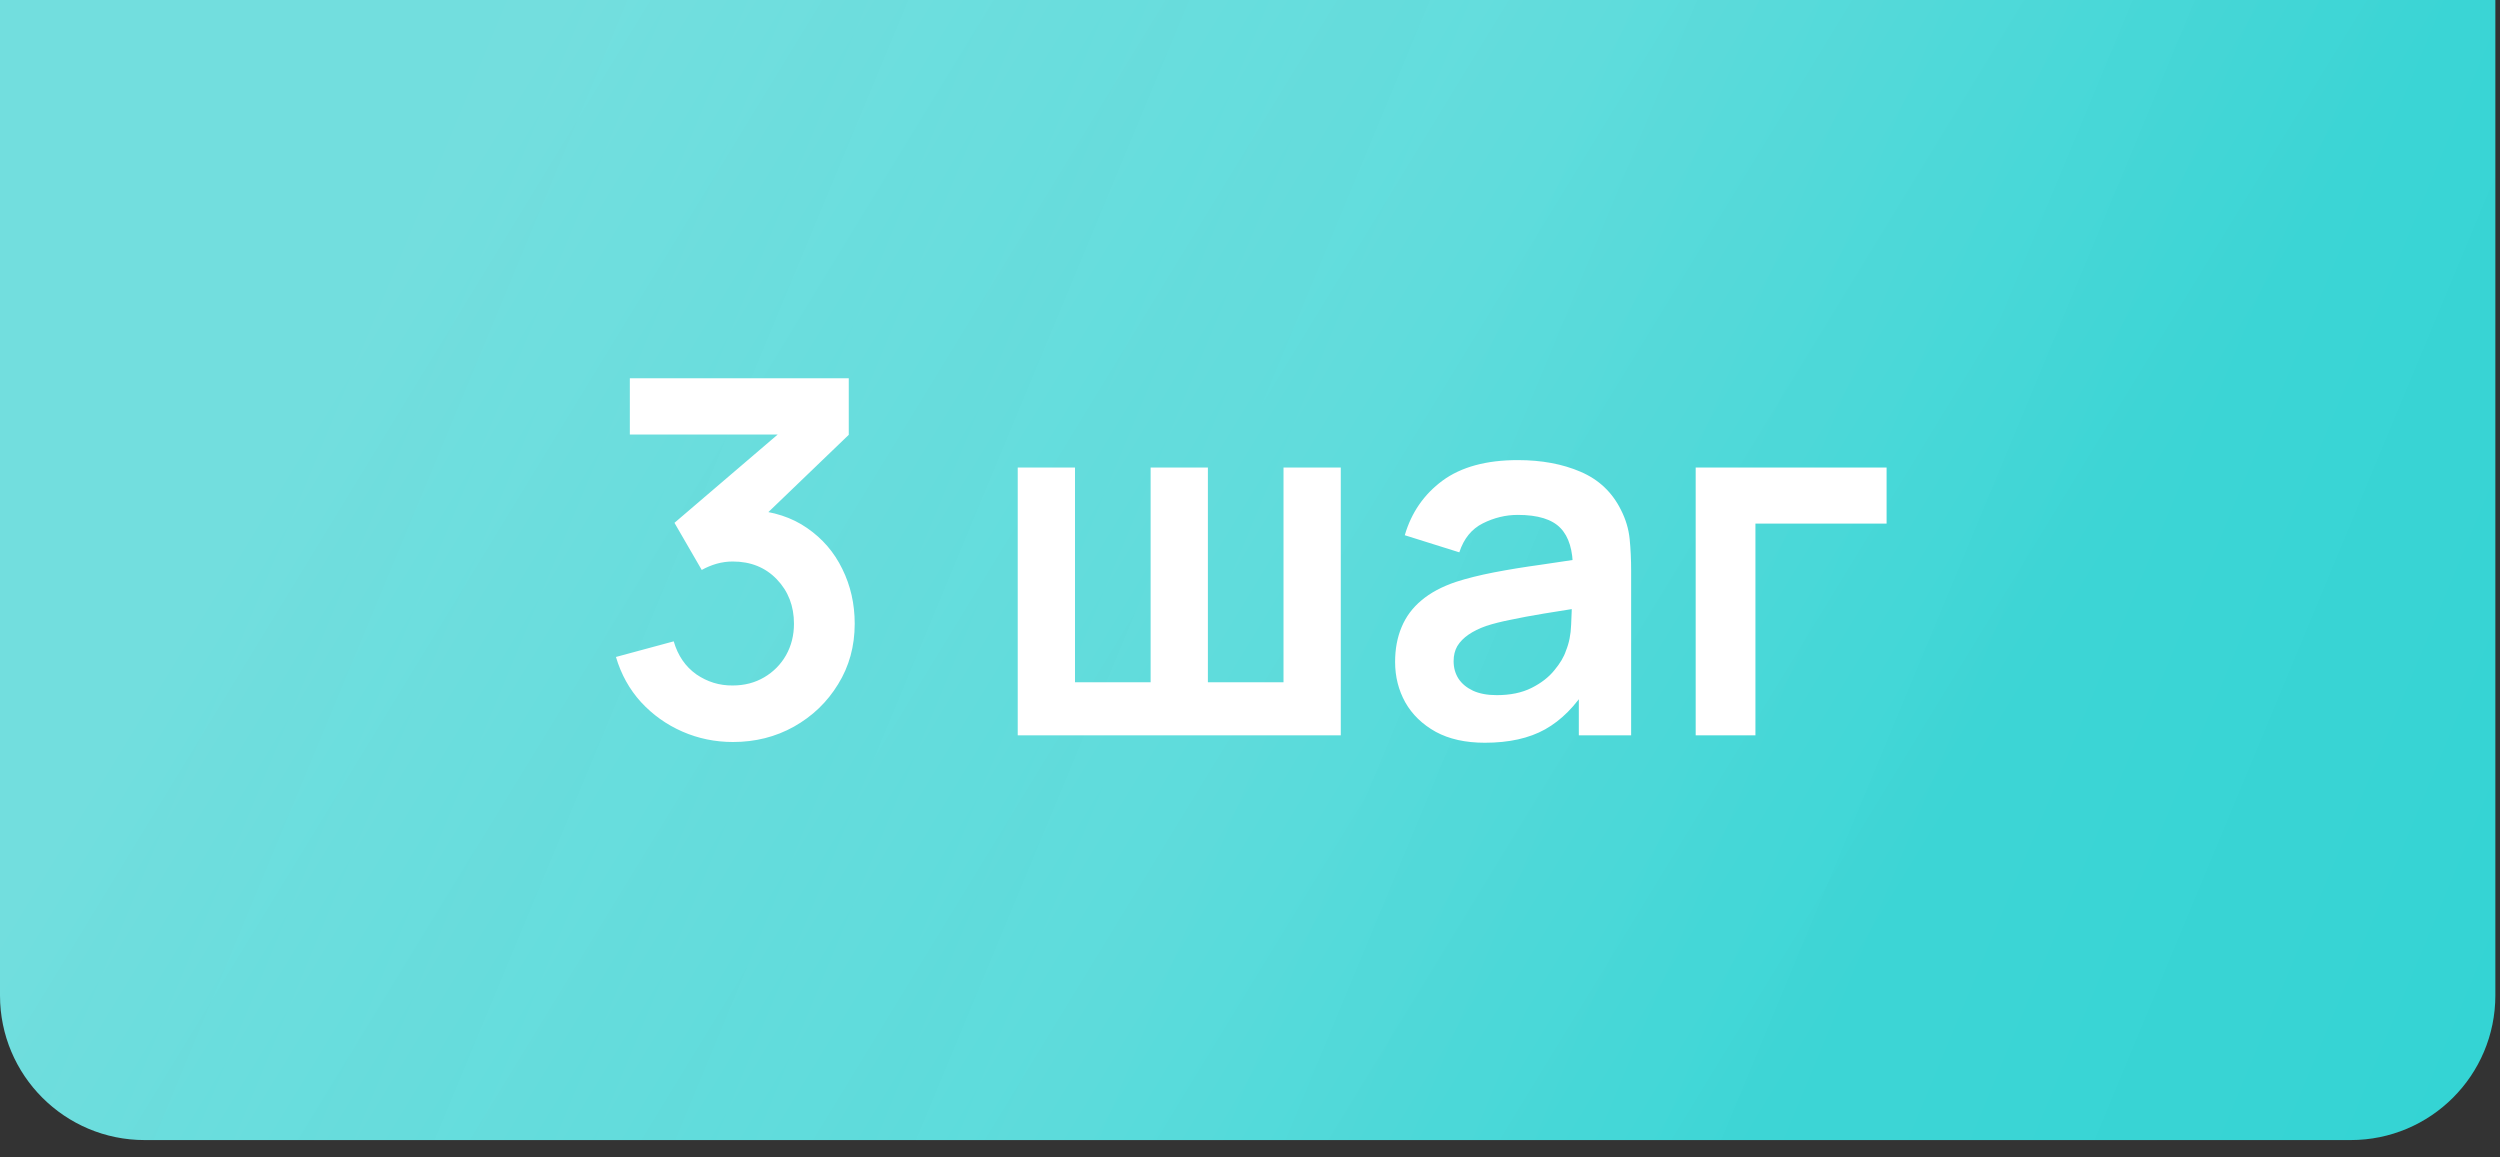 <?xml version="1.0" encoding="UTF-8"?> <svg xmlns="http://www.w3.org/2000/svg" width="121" height="56" viewBox="0 0 121 56" fill="none"><rect x="0" y="0" width="121" height="56" fill="#333333" stroke="none"/> <path d="M0 0H120.775V48.179C120.775 52.045 117.641 55.179 113.775 55.179H7C3.134 55.179 0 52.045 0 48.179V0Z" fill="url(#paint0_linear_136_6)"></path> <path d="M0 0H120.775V48.179C120.775 52.045 117.641 55.179 113.775 55.179H7C3.134 55.179 0 52.045 0 48.179V0Z" fill="url(#paint1_linear_136_6)" fill-opacity="0.1"></path> <path d="M35.476 35.913C34.612 35.913 33.796 35.745 33.028 35.409C32.26 35.073 31.592 34.597 31.024 33.981C30.464 33.365 30.06 32.637 29.812 31.797L32.608 31.041C32.808 31.729 33.172 32.261 33.7 32.637C34.236 33.005 34.824 33.185 35.464 33.177C36.032 33.177 36.54 33.045 36.988 32.781C37.436 32.517 37.788 32.161 38.044 31.713C38.3 31.257 38.428 30.749 38.428 30.189C38.428 29.333 38.152 28.617 37.6 28.041C37.048 27.465 36.336 27.177 35.464 27.177C35.2 27.177 34.94 27.213 34.684 27.285C34.436 27.357 34.196 27.457 33.964 27.585L32.644 25.305L38.452 20.337L38.704 21.033H30.484V18.309H41.08V21.045L36.412 25.533L36.388 24.681C37.436 24.753 38.328 25.045 39.064 25.557C39.808 26.069 40.376 26.729 40.768 27.537C41.168 28.345 41.368 29.229 41.368 30.189C41.368 31.277 41.1 32.253 40.564 33.117C40.036 33.981 39.324 34.665 38.428 35.169C37.54 35.665 36.556 35.913 35.476 35.913ZM49.258 35.589V22.629H52.03V33.021H55.69V22.629H58.462V33.021H62.122V22.629H64.894V35.589H49.258ZM71.867 35.949C70.931 35.949 70.139 35.773 69.491 35.421C68.843 35.061 68.351 34.585 68.015 33.993C67.687 33.401 67.523 32.749 67.523 32.037C67.523 31.413 67.627 30.853 67.835 30.357C68.043 29.853 68.363 29.421 68.795 29.061C69.227 28.693 69.787 28.393 70.475 28.161C70.995 27.993 71.603 27.841 72.299 27.705C73.003 27.569 73.763 27.445 74.579 27.333C75.403 27.213 76.263 27.085 77.159 26.949L76.127 27.537C76.135 26.641 75.935 25.981 75.527 25.557C75.119 25.133 74.431 24.921 73.463 24.921C72.879 24.921 72.315 25.057 71.771 25.329C71.227 25.601 70.847 26.069 70.631 26.733L67.991 25.905C68.311 24.809 68.919 23.929 69.815 23.265C70.719 22.601 71.935 22.269 73.463 22.269C74.615 22.269 75.627 22.457 76.499 22.833C77.379 23.209 78.031 23.825 78.455 24.681C78.687 25.137 78.827 25.605 78.875 26.085C78.923 26.557 78.947 27.073 78.947 27.633V35.589H76.415V32.781L76.835 33.237C76.251 34.173 75.567 34.861 74.783 35.301C74.007 35.733 73.035 35.949 71.867 35.949ZM72.443 33.645C73.099 33.645 73.659 33.529 74.123 33.297C74.587 33.065 74.955 32.781 75.227 32.445C75.507 32.109 75.695 31.793 75.791 31.497C75.943 31.129 76.027 30.709 76.043 30.237C76.067 29.757 76.079 29.369 76.079 29.073L76.967 29.337C76.095 29.473 75.347 29.593 74.723 29.697C74.099 29.801 73.563 29.901 73.115 29.997C72.667 30.085 72.271 30.185 71.927 30.297C71.591 30.417 71.307 30.557 71.075 30.717C70.843 30.877 70.663 31.061 70.535 31.269C70.415 31.477 70.355 31.721 70.355 32.001C70.355 32.321 70.435 32.605 70.595 32.853C70.755 33.093 70.987 33.285 71.291 33.429C71.603 33.573 71.987 33.645 72.443 33.645ZM82.071 35.589V22.629H91.311V25.341H84.963V35.589H82.071Z" fill="white"></path> <defs> <linearGradient id="paint0_linear_136_6" x1="32.435" y1="-8.35" x2="99.013" y2="32.29" gradientUnits="userSpaceOnUse"> <stop stop-color="#72DEDE"></stop> <stop offset="1" stop-color="#32D3D3"></stop> </linearGradient> <linearGradient id="paint1_linear_136_6" x1="22.821" y1="1.812" x2="130.548" y2="46.588" gradientUnits="userSpaceOnUse"> <stop stop-color="white" stop-opacity="0"></stop> <stop offset="0.392" stop-color="white"></stop> <stop offset="1" stop-color="white" stop-opacity="0"></stop> </linearGradient> </defs> </svg> 